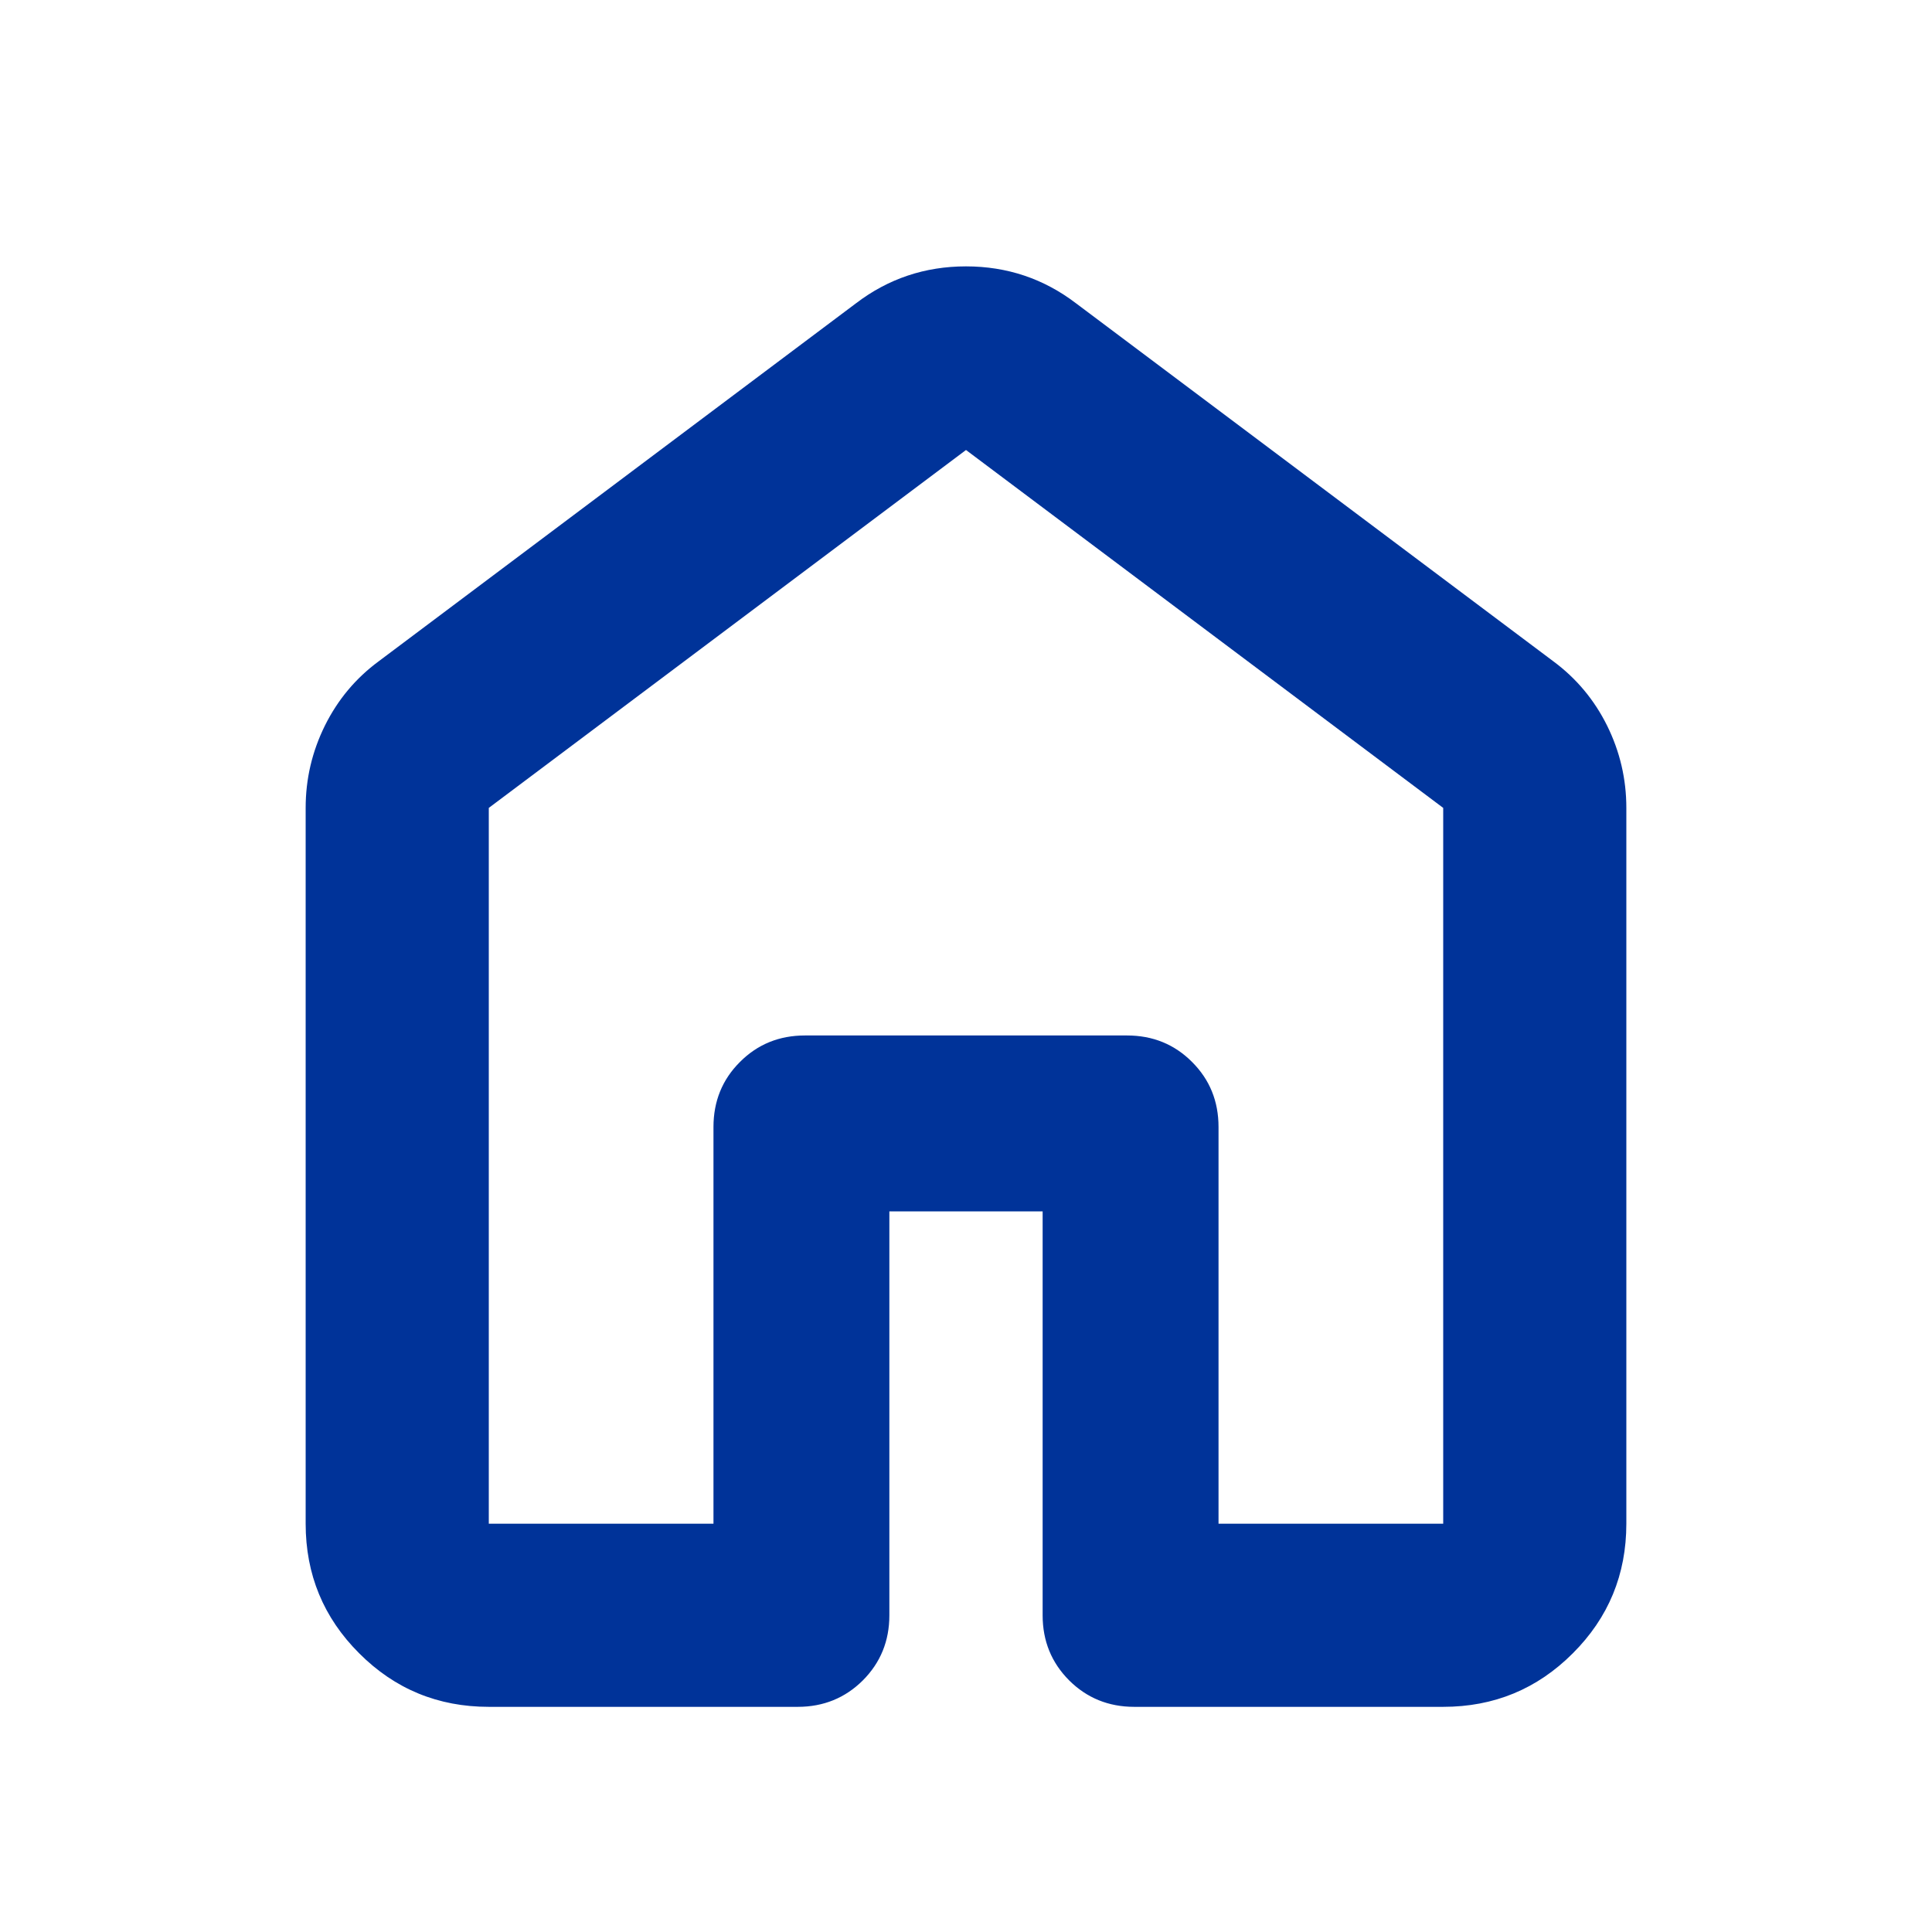 <svg width="24" height="24" viewBox="0 0 24 24" fill="none" xmlns="http://www.w3.org/2000/svg">
<path d="M6.072 18.928H8.863V14C8.863 13.681 8.972 13.411 9.192 13.192C9.411 12.972 9.681 12.863 10 12.863H14C14.319 12.863 14.589 12.972 14.808 13.192C15.028 13.411 15.137 13.681 15.137 14V18.928H17.928V10.036L12 5.59L6.072 10.036V18.928ZM3.797 18.928V10.036C3.797 9.676 3.877 9.336 4.036 9.014C4.196 8.692 4.418 8.426 4.704 8.215L10.633 3.768C11.034 3.462 11.49 3.309 12 3.309C12.51 3.309 12.966 3.462 13.367 3.768L19.296 8.215C19.581 8.426 19.804 8.692 19.964 9.014C20.123 9.336 20.203 9.676 20.203 10.036V18.928C20.203 19.558 19.982 20.095 19.538 20.538C19.095 20.982 18.558 21.203 17.928 21.203H14.09C13.771 21.203 13.501 21.093 13.281 20.874C13.062 20.654 12.952 20.385 12.952 20.066V15.048H11.048V20.066C11.048 20.385 10.938 20.654 10.719 20.874C10.499 21.093 10.229 21.203 9.91 21.203H6.072C5.442 21.203 4.905 20.982 4.462 20.538C4.018 20.095 3.797 19.558 3.797 18.928Z" fill="#003399"/>
</svg>
